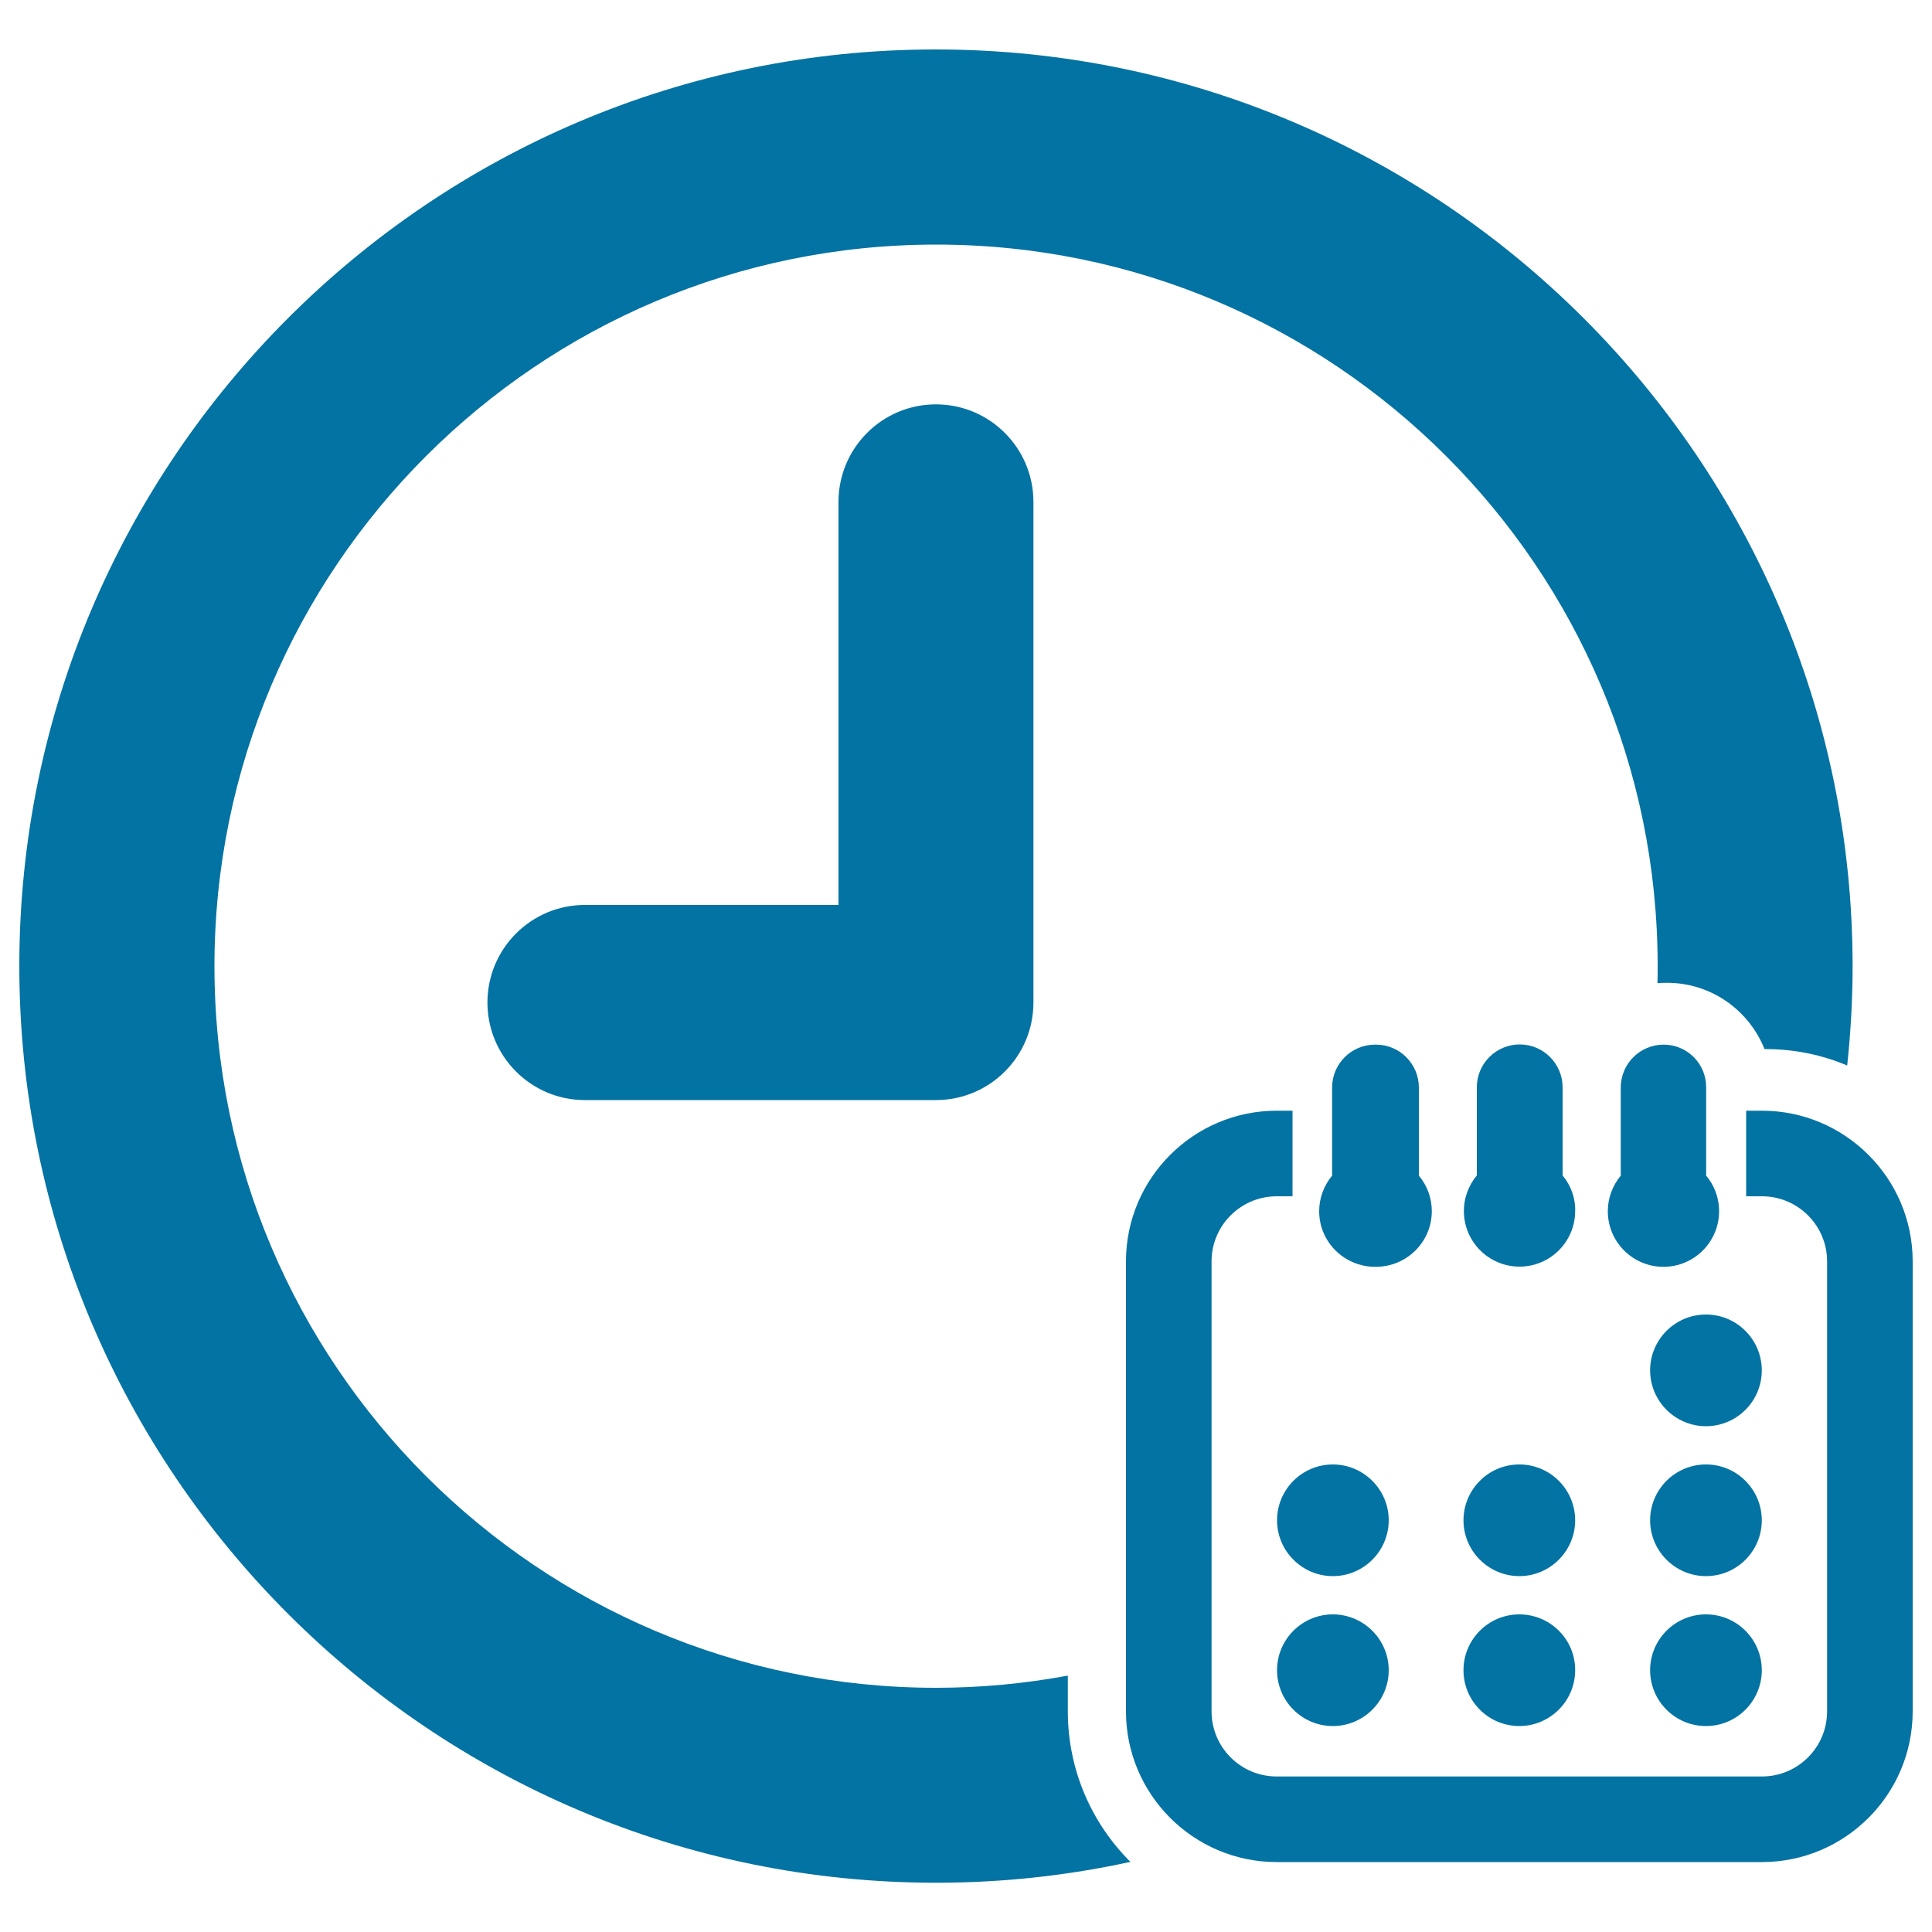 <svg xmlns="http://www.w3.org/2000/svg" viewBox="0 0 1000 1000" style="fill:#0273a2">
<title>Clock And Calendar SVG icon</title>
<g><g><path d="M552.7,867.3c-22.1,4.1-44.9,6.3-68.2,6.3c-206,0-373.5-167.6-373.5-373.5c0-206,167.5-373.5,373.5-373.5C690.4,126.5,858,294,858,500c0,3,0,5.9-0.1,8.9c1.7-0.2,3.3-0.2,5-0.2c22.8,0,42.4,14.2,50.4,34.3h0.5c15,0,29.3,3,42.3,8.5c1.8-16.9,2.8-34,2.8-51.4c0-261.6-212.9-474.5-474.5-474.5C222.8,25.5,10,238.4,10,500c0,261.6,212.8,474.5,474.5,474.5c34.5,0,68.1-3.7,100.6-10.8c-20-19.9-32.4-47.5-32.4-77.9L552.7,867.3L552.7,867.3z"/><path d="M434,259.8v208.6H302.7c-27.8,0-50.4,22.6-50.4,50.5c0,27.9,22.6,50.5,50.4,50.5h181.7c27.9,0,50.5-22.6,50.5-50.5V259.8c0-27.9-22.6-50.5-50.5-50.5C456.6,209.3,434,231.9,434,259.8z"/><path d="M741.1,626.9c0-6.8-2.4-13.3-6.7-18.4v-45.6c0-12.2-9.9-22.2-22.2-22.2h-0.5c-12.2,0-22.2,9.9-22.2,22.2v45.6c-4.3,5.2-6.7,11.7-6.7,18.4c0,15.9,12.9,28.8,29.1,28.8h0.2C728.1,655.7,741.1,642.8,741.1,626.9z"/><path d="M808.8,608.4v-45.6c0-12.2-9.9-22.2-22.2-22.2c-12.2,0-22.2,9.9-22.2,22.2v45.6c-4.3,5.2-6.7,11.7-6.7,18.4c0,15.9,12.9,28.8,28.8,28.8c15.9,0,28.8-12.9,28.8-28.8C815.5,620.1,813.1,613.6,808.8,608.4z"/><path d="M861.1,540.7c-12.2,0-22.2,9.9-22.2,22.2v45.6c-4.3,5.2-6.7,11.7-6.7,18.4c0,15.9,12.9,28.8,28.8,28.8c15.9,0,28.8-12.9,28.8-28.8c0-6.8-2.4-13.3-6.7-18.4v-45.6C883.2,550.6,873.3,540.7,861.1,540.7z"/><path d="M912,574.9h-8.2v44.3h8.2c18.6,0,33.7,15.1,33.7,33.7v232.9c0,18.6-15.1,33.7-33.7,33.7H660.8c-18.6,0-33.7-15.1-33.7-33.7V652.9c0-18.6,15.1-33.7,33.7-33.7h8.2v-44.3h-8.2c-43,0-78,35-78,78v232.9c0,43,35,78,78,78H912c43,0,78-35,78-78V652.9C990,609.9,955,574.9,912,574.9z"/><path d="M689.9,758c-16,0-28.9,13-28.9,28.9s13,28.9,28.9,28.9s28.9-13,28.9-28.9S705.8,758,689.9,758z"/><path d="M786.4,758c-16,0-28.9,13-28.9,28.9s13,28.9,28.9,28.9c15.9,0,28.9-13,28.9-28.9S802.4,758,786.4,758z"/><path d="M883,758c-16,0-28.9,13-28.9,28.9s13,28.9,28.9,28.9c16,0,28.9-13,28.9-28.9C911.9,771,899,758,883,758z"/><path d="M689.9,835.6c-16,0-28.9,13-28.9,28.9c0,16,13,28.9,28.9,28.9s28.9-13,28.9-28.9C718.8,848.6,705.8,835.6,689.9,835.6z"/><path d="M786.4,835.6c-16,0-28.9,13-28.9,28.9c0,16,13,28.9,28.9,28.9c15.9,0,28.9-13,28.9-28.9C815.4,848.6,802.4,835.6,786.4,835.6z"/><path d="M883,835.6c-16,0-28.9,13-28.9,28.9c0,16,13,28.9,28.9,28.9c16,0,28.9-13,28.9-28.9C911.9,848.6,899,835.6,883,835.6z"/><path d="M883,680.4c-16,0-28.9,13-28.9,28.9c0,15.9,13,28.9,28.9,28.9c16,0,28.9-13,28.9-28.9C911.9,693.4,899,680.4,883,680.4z"/></g></g>
</svg>